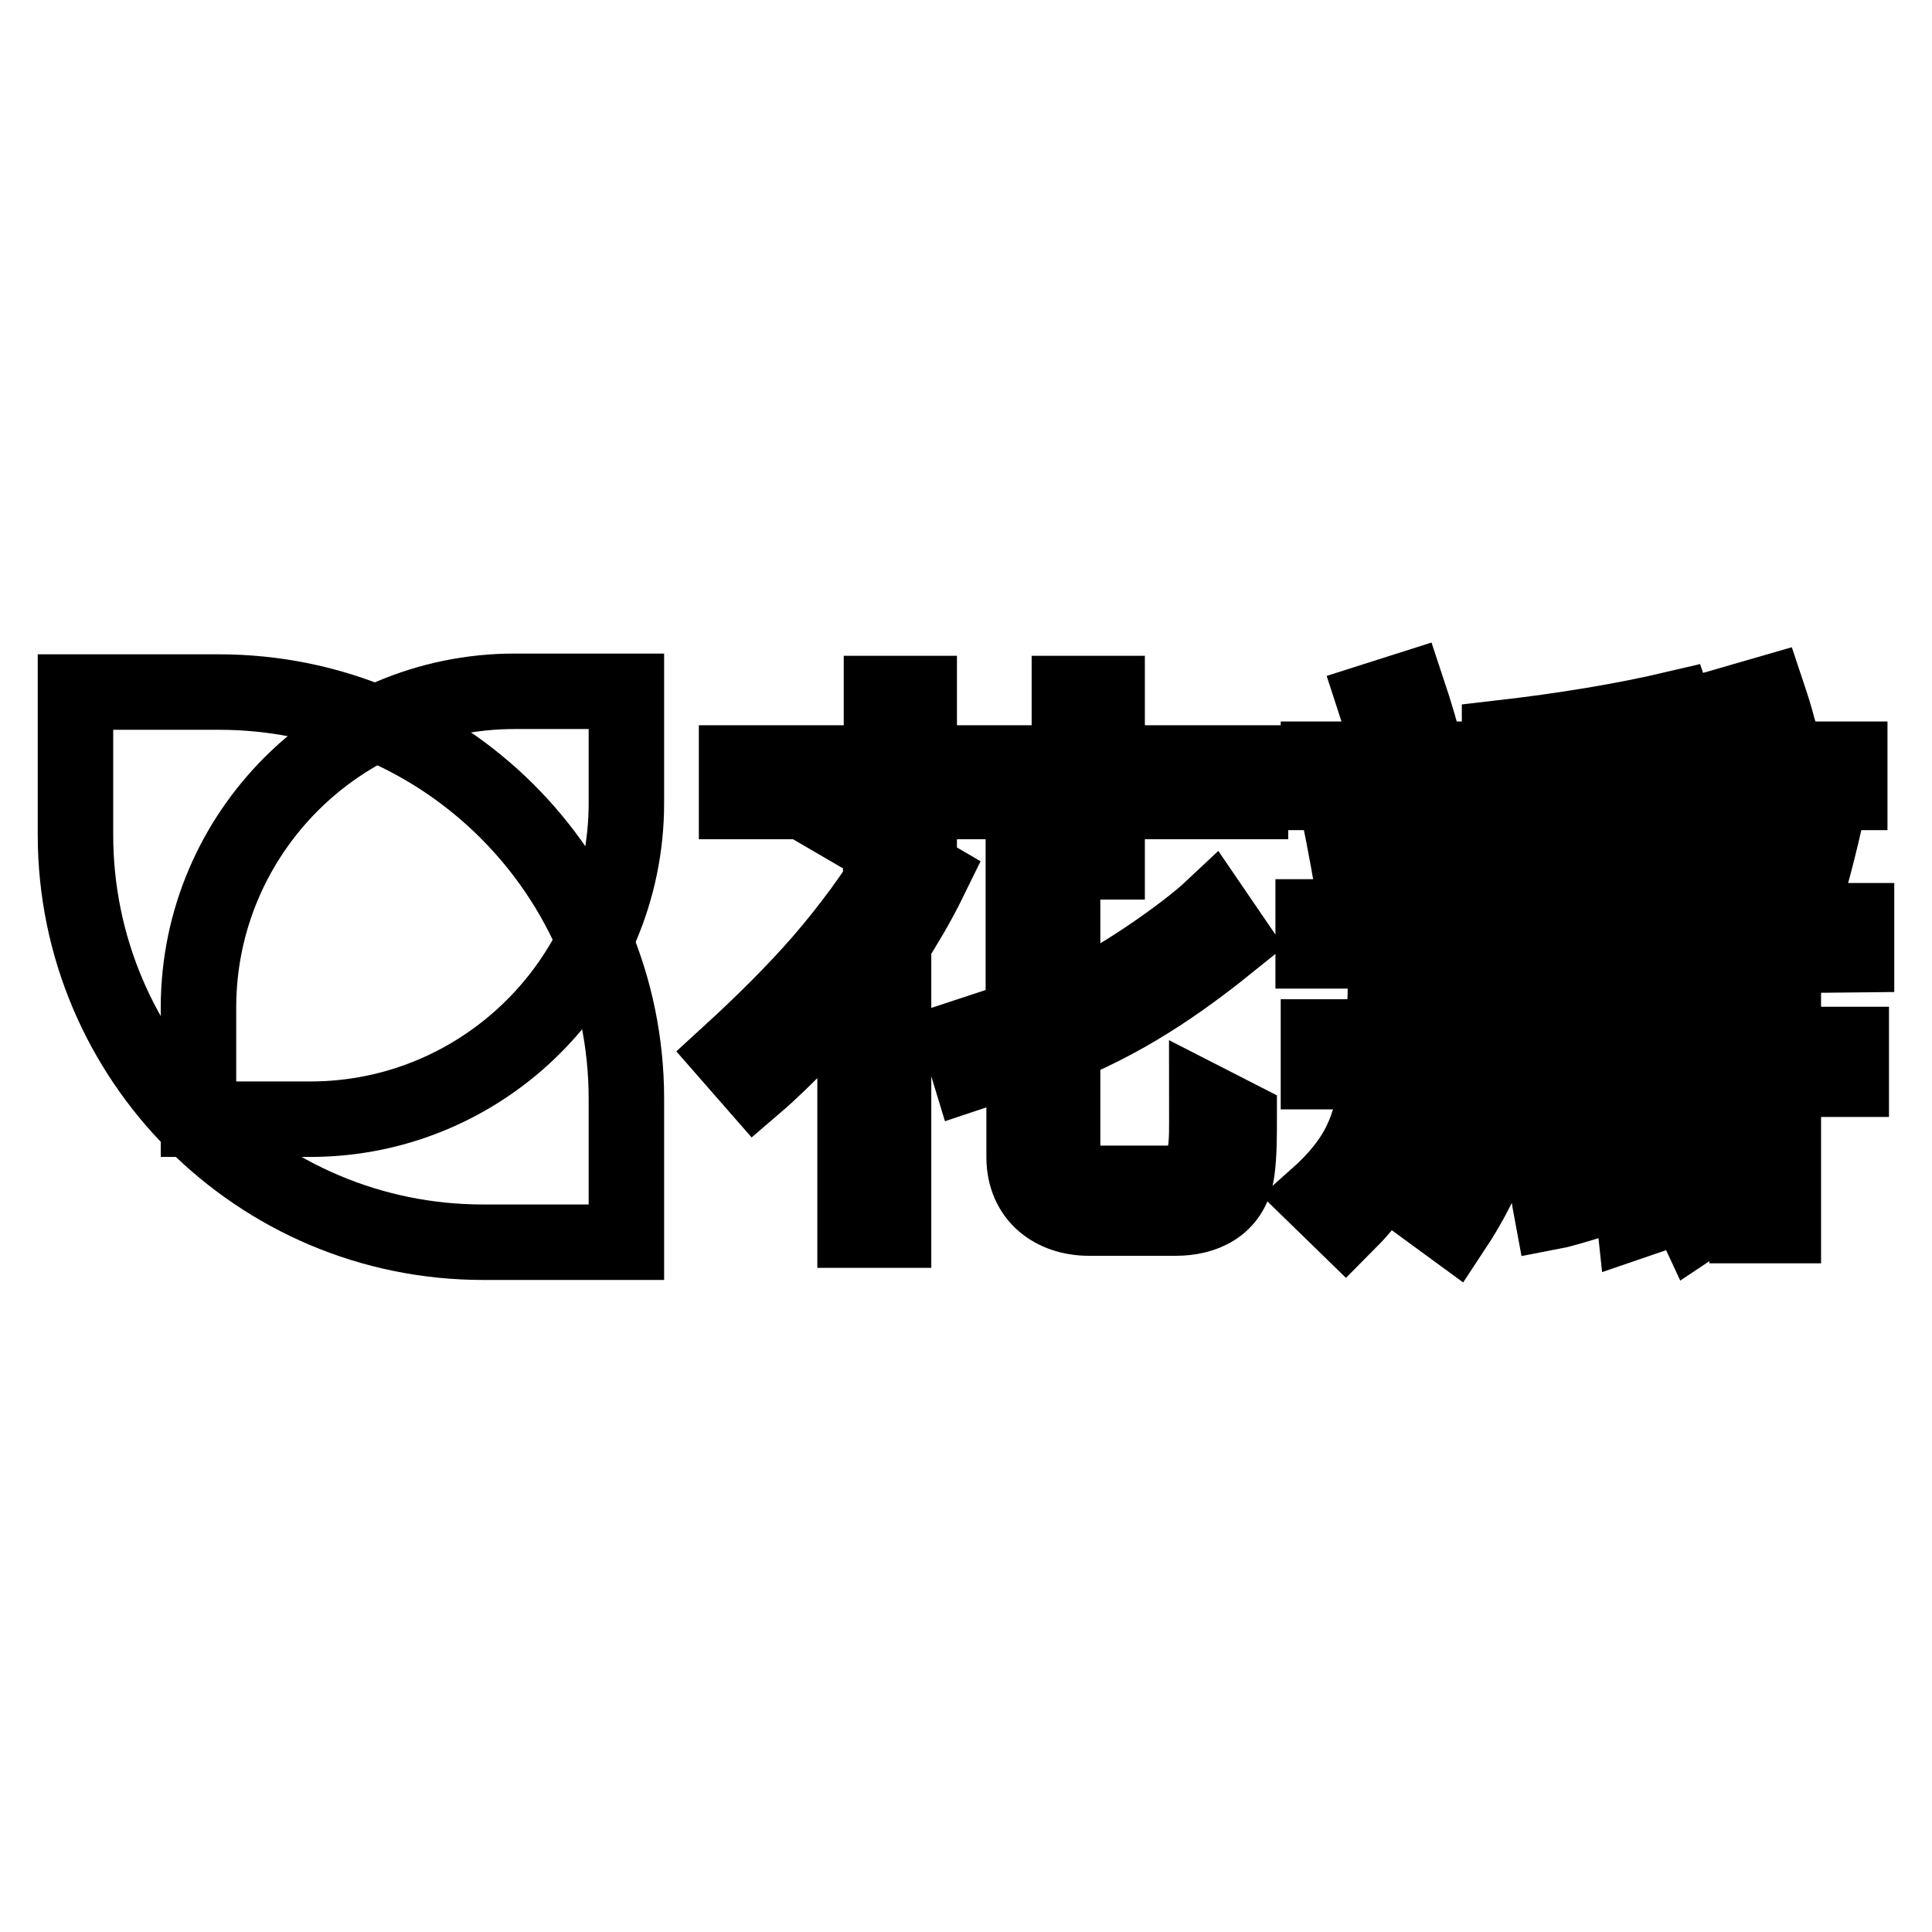 <?xml version="1.0" encoding="utf-8"?>
<!-- Svg Vector Icons : http://www.onlinewebfonts.com/icon -->
<!DOCTYPE svg PUBLIC "-//W3C//DTD SVG 1.1//EN" "http://www.w3.org/Graphics/SVG/1.1/DTD/svg11.dtd">
<svg version="1.1" xmlns="http://www.w3.org/2000/svg" xmlns:xlink="http://www.w3.org/1999/xlink" x="0px" y="0px" viewBox="0 0 256 256" enable-background="new 0 0 256 256" xml:space="preserve">
<g><g><path stroke-width="10" fill-opacity="0" stroke="#000000"  d="M10,110.6c0,29.8,24.2,54,54,54h19v-19c0-29.8-24.2-53.9-54-53.9H10V110.6z"/><path stroke-width="10" fill-opacity="0" stroke="#000000"  d="M41.1,148.3c23.1,0,41.9-18.8,41.9-41.9V91.6H68.2c-23.1,0-41.9,18.8-41.9,41.9v14.8H41.1z"/><path stroke-width="10" fill-opacity="0" stroke="#000000"  d="M159.6,153.4c-0.4,2.2-1.3,3.4-4.3,3.4c-10,0-9.1,0-10.8,0c-1.7,0-3.7-1.5-3.7-5.1v-13.2c9.7-4,16.9-9.4,22.6-14l-2.8-4.1c-3.4,3.2-12.8,9.9-19.8,12.9v-19.1h-5.2v20.6l-8.5,2.8l1.4,4.6l7.2-2.4v13.5c0,5.3,3.9,8.1,8.6,8.1c2.4,0,0.7,0,11.5,0c3.5,0,7.4-1.4,8.1-6.2c0.3-2.1,0.3-4.8,0.3-7l-4.3-2.2C159.9,149.8,160,151,159.6,153.4z M146.7,91.9h-5v9.2h-19.9v-9.2h-5v9.2H97.6v5.1h19.1v7.8h1.9c-2.7,4.5-6,9-9.8,13.4c-3.4,3.9-7.5,8-12.2,12.3l3.5,4c2.1-1.8,4.2-3.9,6.5-6.2l6.7-6.8V163h5.1v-38c1.6-2.7,2.9-4.6,5-8.9l-3.6-2.1h2v-7.8h19.9v8h5v-8h19v-5.1h-19V91.9L146.7,91.9z M224.5,106.9c0.5,2,1,4.4,1.6,7.2l0.6,3.7c0,0.5,0.2,1.1,0.3,1.9c0.1,0.9,0.3,1.5,0.3,1.9l4-1.2c-0.5-2.8-1-5.2-1.4-7.2c-0.5-2.6-1.1-5.1-1.7-7.4L224.5,106.9z M232.1,100.6h-9.8v4.4h22.8v-4.4h-8.5l-0.5-2c-0.1-0.8-0.3-1.5-0.5-2.1c-0.4-1.6-0.9-3.1-1.4-4.6l-4.5,1.3l1.3,3.9L232.1,100.6z M179.8,121.2l4-1.2c-0.6-4.5-1.5-9.2-2.7-14.1l-3.8,1.2C178.2,111.6,179.1,116.2,179.8,121.2z M196.9,100.6h-7.8c-0.4-1.6-0.7-3.1-1.1-4.4c-0.5-1.7-1-3.3-1.5-4.8l-4.4,1.4l1.3,4c0.4,1.4,0.7,2.7,1,3.8h-9.7v4.4h22.1L196.9,100.6L196.9,100.6z M246,126.5V122h-7.8c1.6-5,2.9-10,4-15.1l-4.3-1.4l-1.6,8.5c-0.7,3.1-1.3,5.8-2,8.1h-11.8v4.5h9v11.8h-7.3v4.6h7.3v19.4h4.8v-19.4h9v-4.6h-9v-11.8L246,126.5L246,126.5z M220.4,117.4c-0.1-4-0.2-10.2-0.2-18.4l2.4-0.5c0.4,0,0.7-0.1,0.9-0.2l-1.5-4.4c-6.8,1.6-14.6,2.9-23.3,3.9v13.1c0,2.9,0,5.4-0.1,7.5c0,2.6,0,4.9-0.1,7.1c-0.3,4.8-0.7,9-1.3,12.7c-1.5,8.3-4.4,15.5-8.7,21.6l4.1,3c4.5-6.8,7.5-14.8,8.9-24c0.7-4,1.1-8.8,1.3-14.1c0.1-2.3,0.2-4.9,0.2-7.9c0-2.4,0.1-5.2,0.1-8.5v-6.5l3.8-0.5l0.1,55.2l-2,0.4c0,0,0.3,2.1,0.6,3.7c1.6-0.3,8.5-2.4,10.2-3.2c0.3,1.3,0.6,2.5,0.8,4.4l3.8-1.3c0,0-3.4-12.5-4.3-15.3l-2.7,0.7c0.9,3.5,1.5,6,1.9,8.2c-1.4,0.6-3,1.2-3.9,1.3l0.1-54.7c1.7-0.3,3.2-0.5,4.5-0.8c0.2,14.4,0.7,24.9,1.3,31.5c1.2,12.5,3.6,22.8,7.4,30.9l3.9-2.6c-3.5-6.8-5.9-16.5-7-29.2C220.8,125.8,220.5,121.4,220.4,117.4z M195.8,137.5h-7.9l0.2-3.8c0-0.9,0.1-3.5,0.2-7.6h8.3v-4.5h-6.4c1.5-4.8,2.7-9.7,3.7-14.8l-4.4-1.2c-1,6.1-2.1,11.4-3.3,15.9H174v4.5h9.6c0,3.5,0,5.9-0.1,7.3c0,0.6,0,1.3-0.1,1.9l-0.1,2.2h-8.6v4.6h8.2c-0.7,4-1.5,7-2.5,9.1c-1.2,2.6-3.2,5.1-5.9,7.5l3.8,3.7c3-3,5.2-6.1,6.6-9.5c0.6-1.5,1.2-3.2,1.6-5.1c0.4-1.5,0.7-3.5,1.1-5.8h8.3V137.5L195.8,137.5z"/></g></g>
</svg>